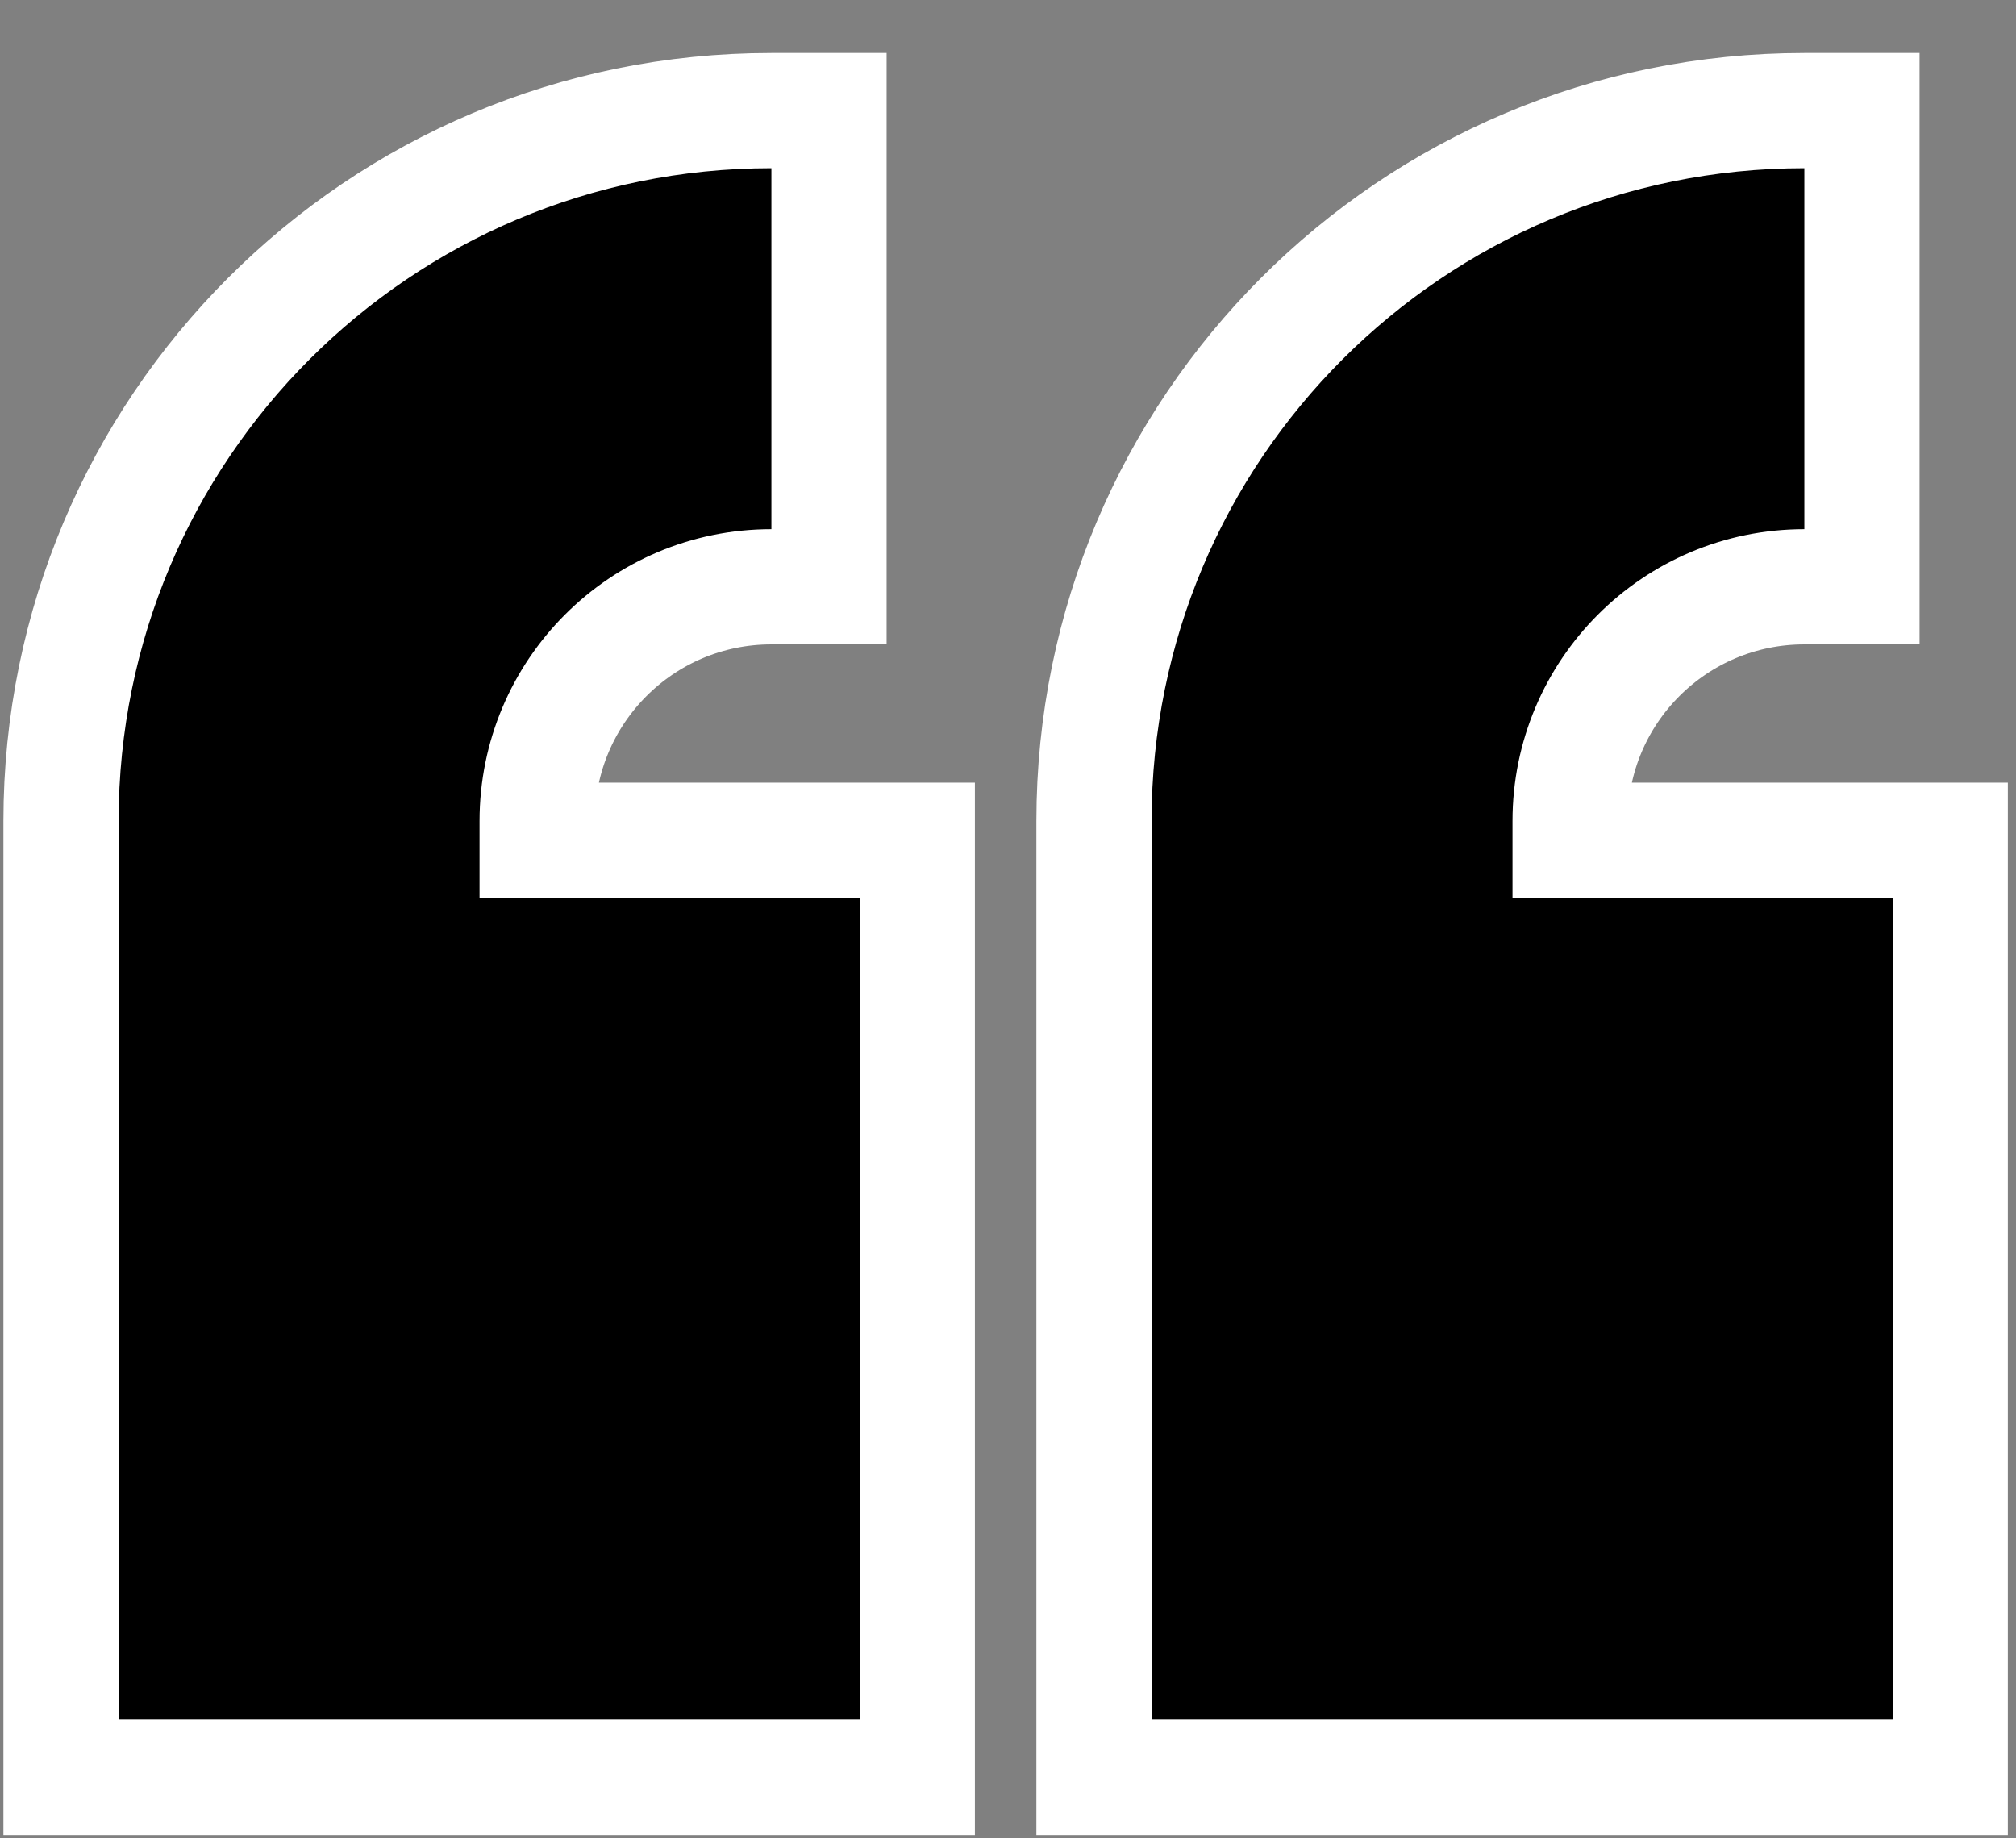 <svg xmlns="http://www.w3.org/2000/svg" width="34" height="31" viewBox="0 0 34 31" fill="none">
  <rect x="0" y="0" width="34" height="31" fill="#808080" stroke="none"/>
  <path d="M30.43 9.895H31.402V8.924V2.836V1.865H30.43C23.806 1.865 18.45 7.222 18.45 13.846V29V29.971H19.421H31.92H32.891V29V15.141V14.17H31.92H26.48V13.846C26.48 11.662 28.247 9.895 30.43 9.895Z" fill="black" stroke="white" stroke-width="1.943"/>
  <path d="M13.009 9.895H13.981V8.924V2.836V1.865H13.009C6.385 1.865 1.029 7.222 1.029 13.846V29V29.971H2H14.499H15.47V29V15.141V14.17H14.499H9.059V13.846C9.059 11.662 10.826 9.895 13.009 9.895Z" fill="black" stroke="white" stroke-width="1.943"/>
</svg>